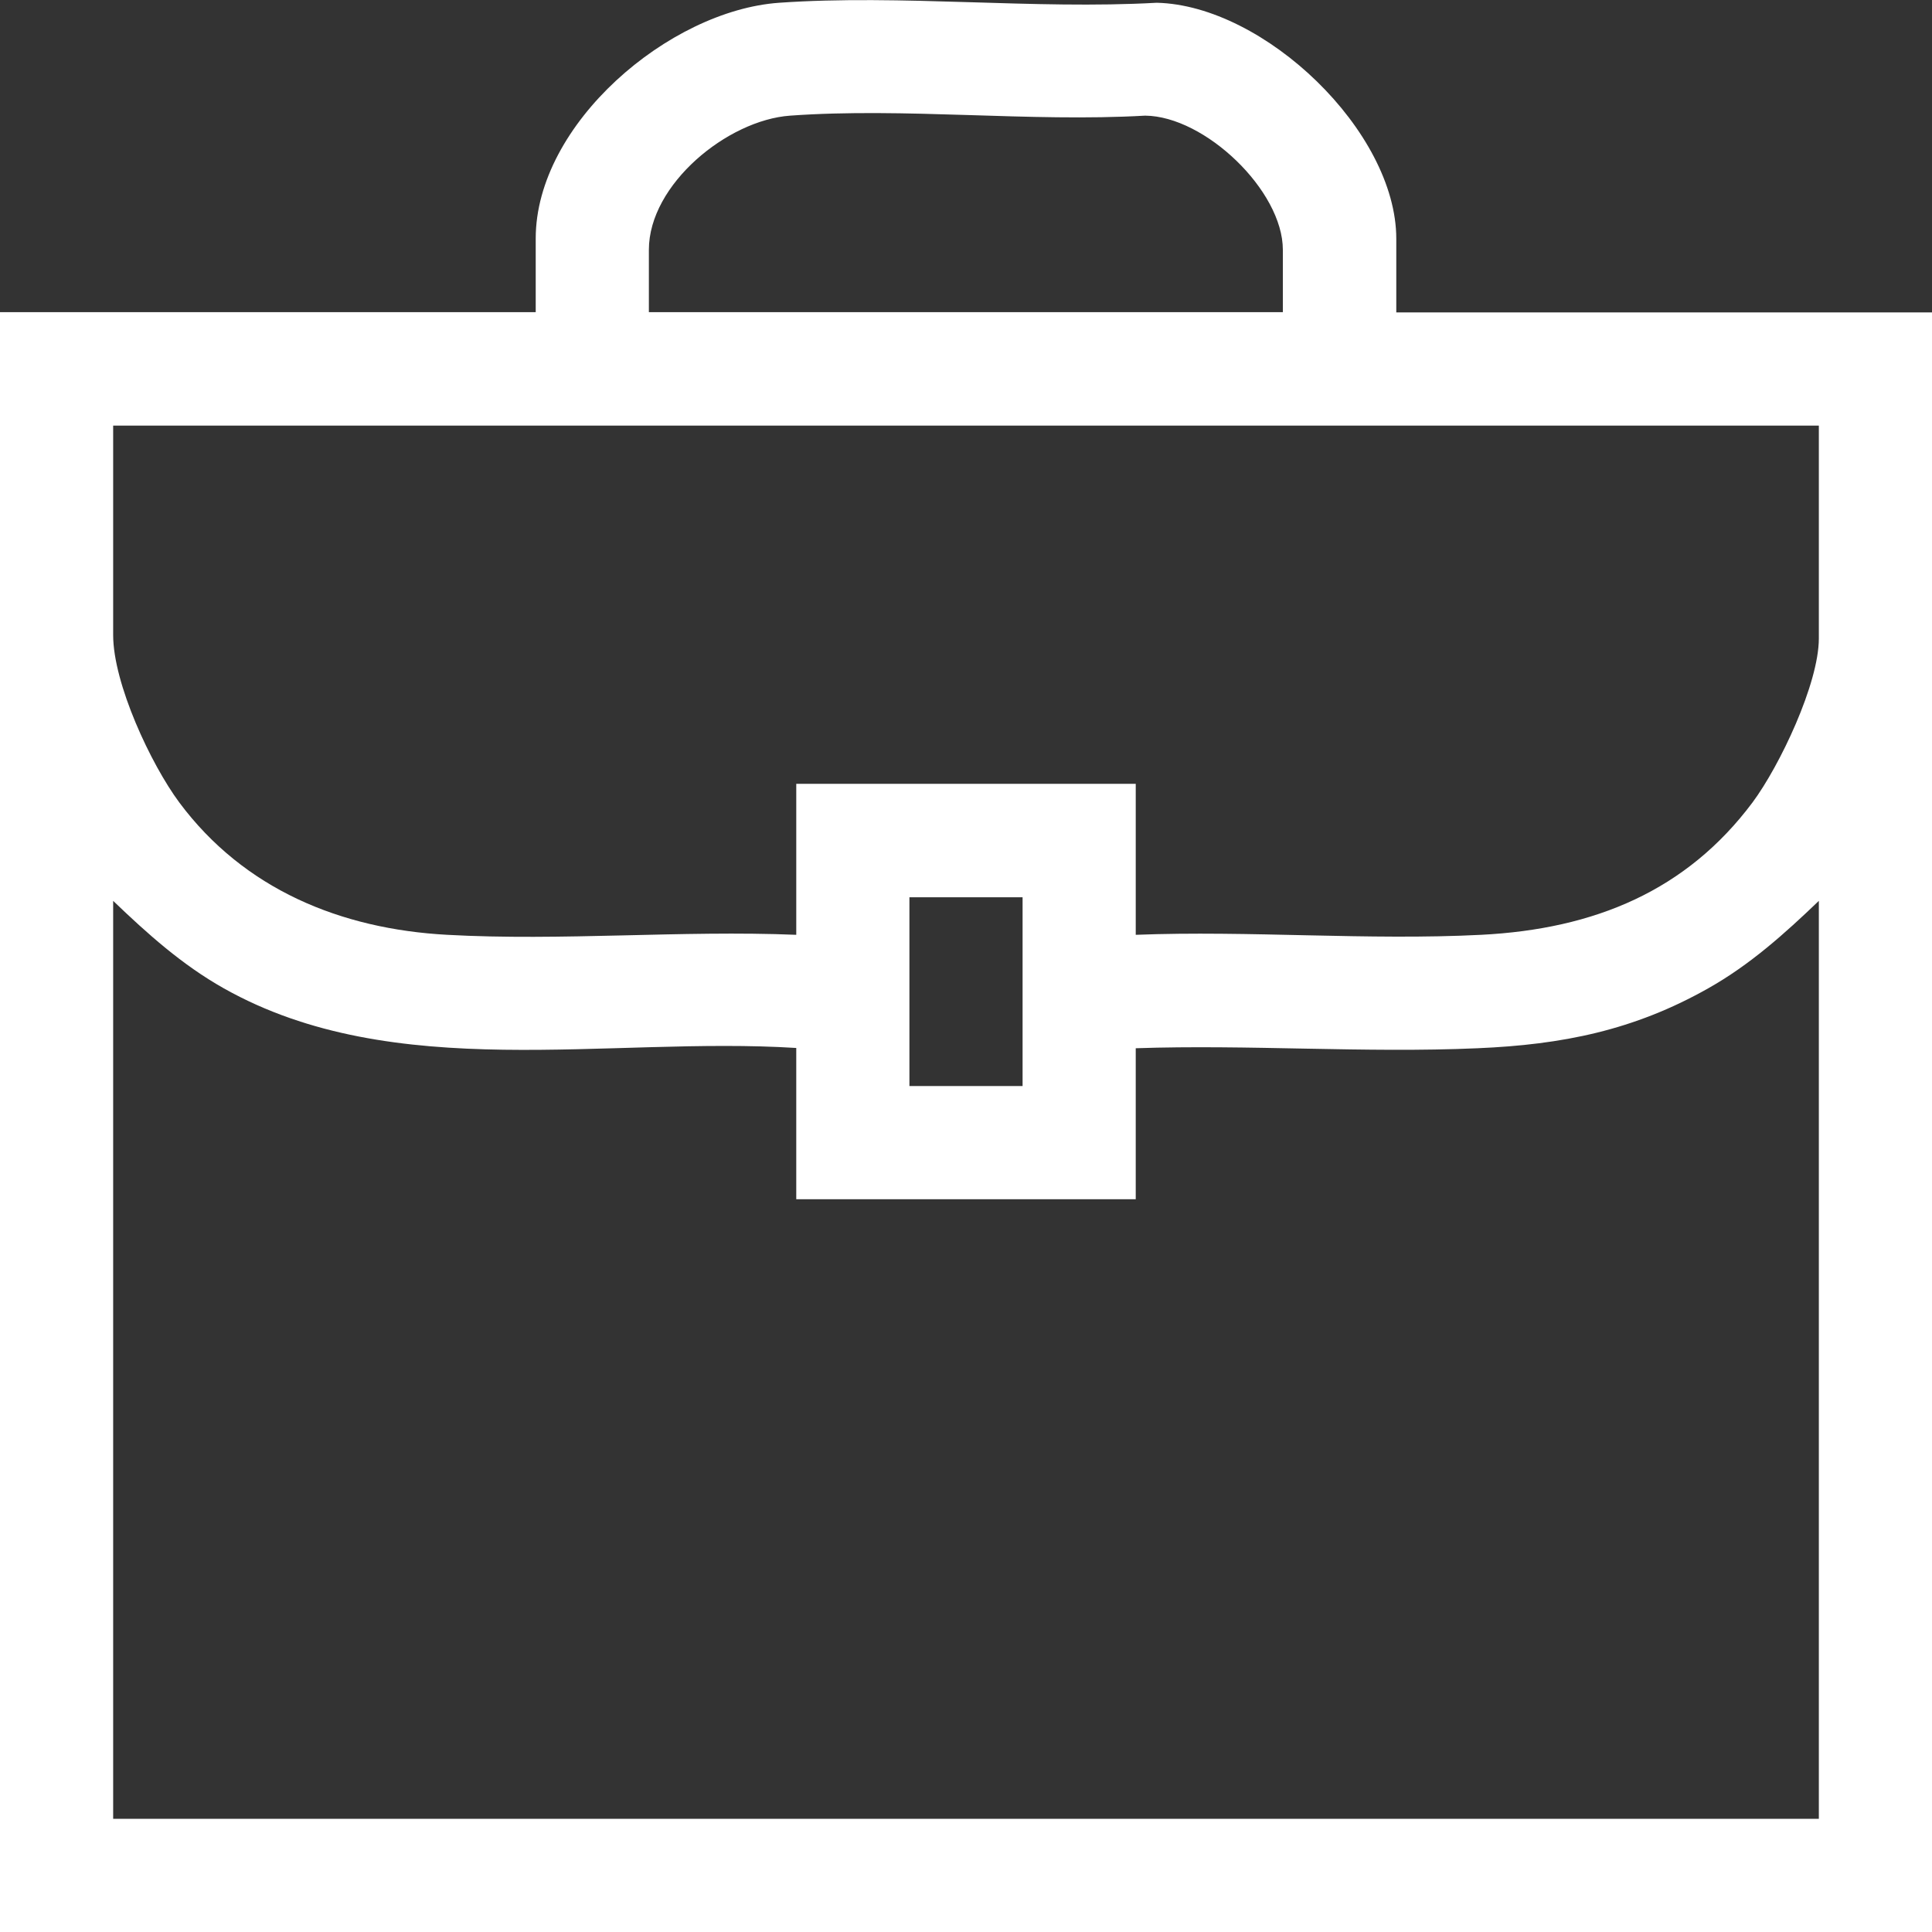 <?xml version="1.0" encoding="UTF-8"?>
<svg id="_Слой_1" data-name="Слой_1" xmlns="http://www.w3.org/2000/svg" version="1.1" viewBox="0 0 70 70">
  <rect x="0" y="0" width="70" height="70" fill="#333333" stroke="none"/>
  <!-- Generator: Adobe Illustrator 29.8.0, SVG Export Plug-In . SVG Version: 2.1.1 Build 160)  -->
  <defs>
    <style>
      .st0 {
        fill: #fff;
      }
    </style>
  </defs>
  <path class="st0" d="M0,11.31h19.41v-2.67C19.41,4.49,24.24.38,28.23.1c4.43-.31,9.22.25,13.68,0,3.9.09,8.68,4.66,8.68,8.55v2.67h19.41v58.69H0V11.31ZM46.48,11.31v-2.26c0-2.14-2.82-4.84-4.99-4.86-4.19.24-8.71-.3-12.86,0-2.27.16-5.12,2.49-5.12,4.86v2.26h22.97ZM65.9,15.42H4.1v7.59c0,1.75,1.36,4.67,2.4,6.07,2.34,3.14,5.84,4.58,9.7,4.79,4.14.23,8.49-.17,12.65,0v-5.47h12.3v5.47c4.12-.16,8.41.21,12.52,0s7.44-1.6,9.83-4.8c.98-1.32,2.4-4.3,2.4-5.94v-7.72ZM32.95,32.51v6.84h4.1v-6.84h-4.1ZM28.85,37.97c-6.82-.43-14.56,1.32-20.74-2.16-1.51-.85-2.77-1.98-4.01-3.17v33.26h61.8v-33.26c-1.24,1.19-2.5,2.32-4.01,3.17-2.69,1.52-5.28,2.04-8.36,2.17-4.08.18-8.29-.14-12.38,0v5.47h-12.3v-5.47Z"/>
</svg>